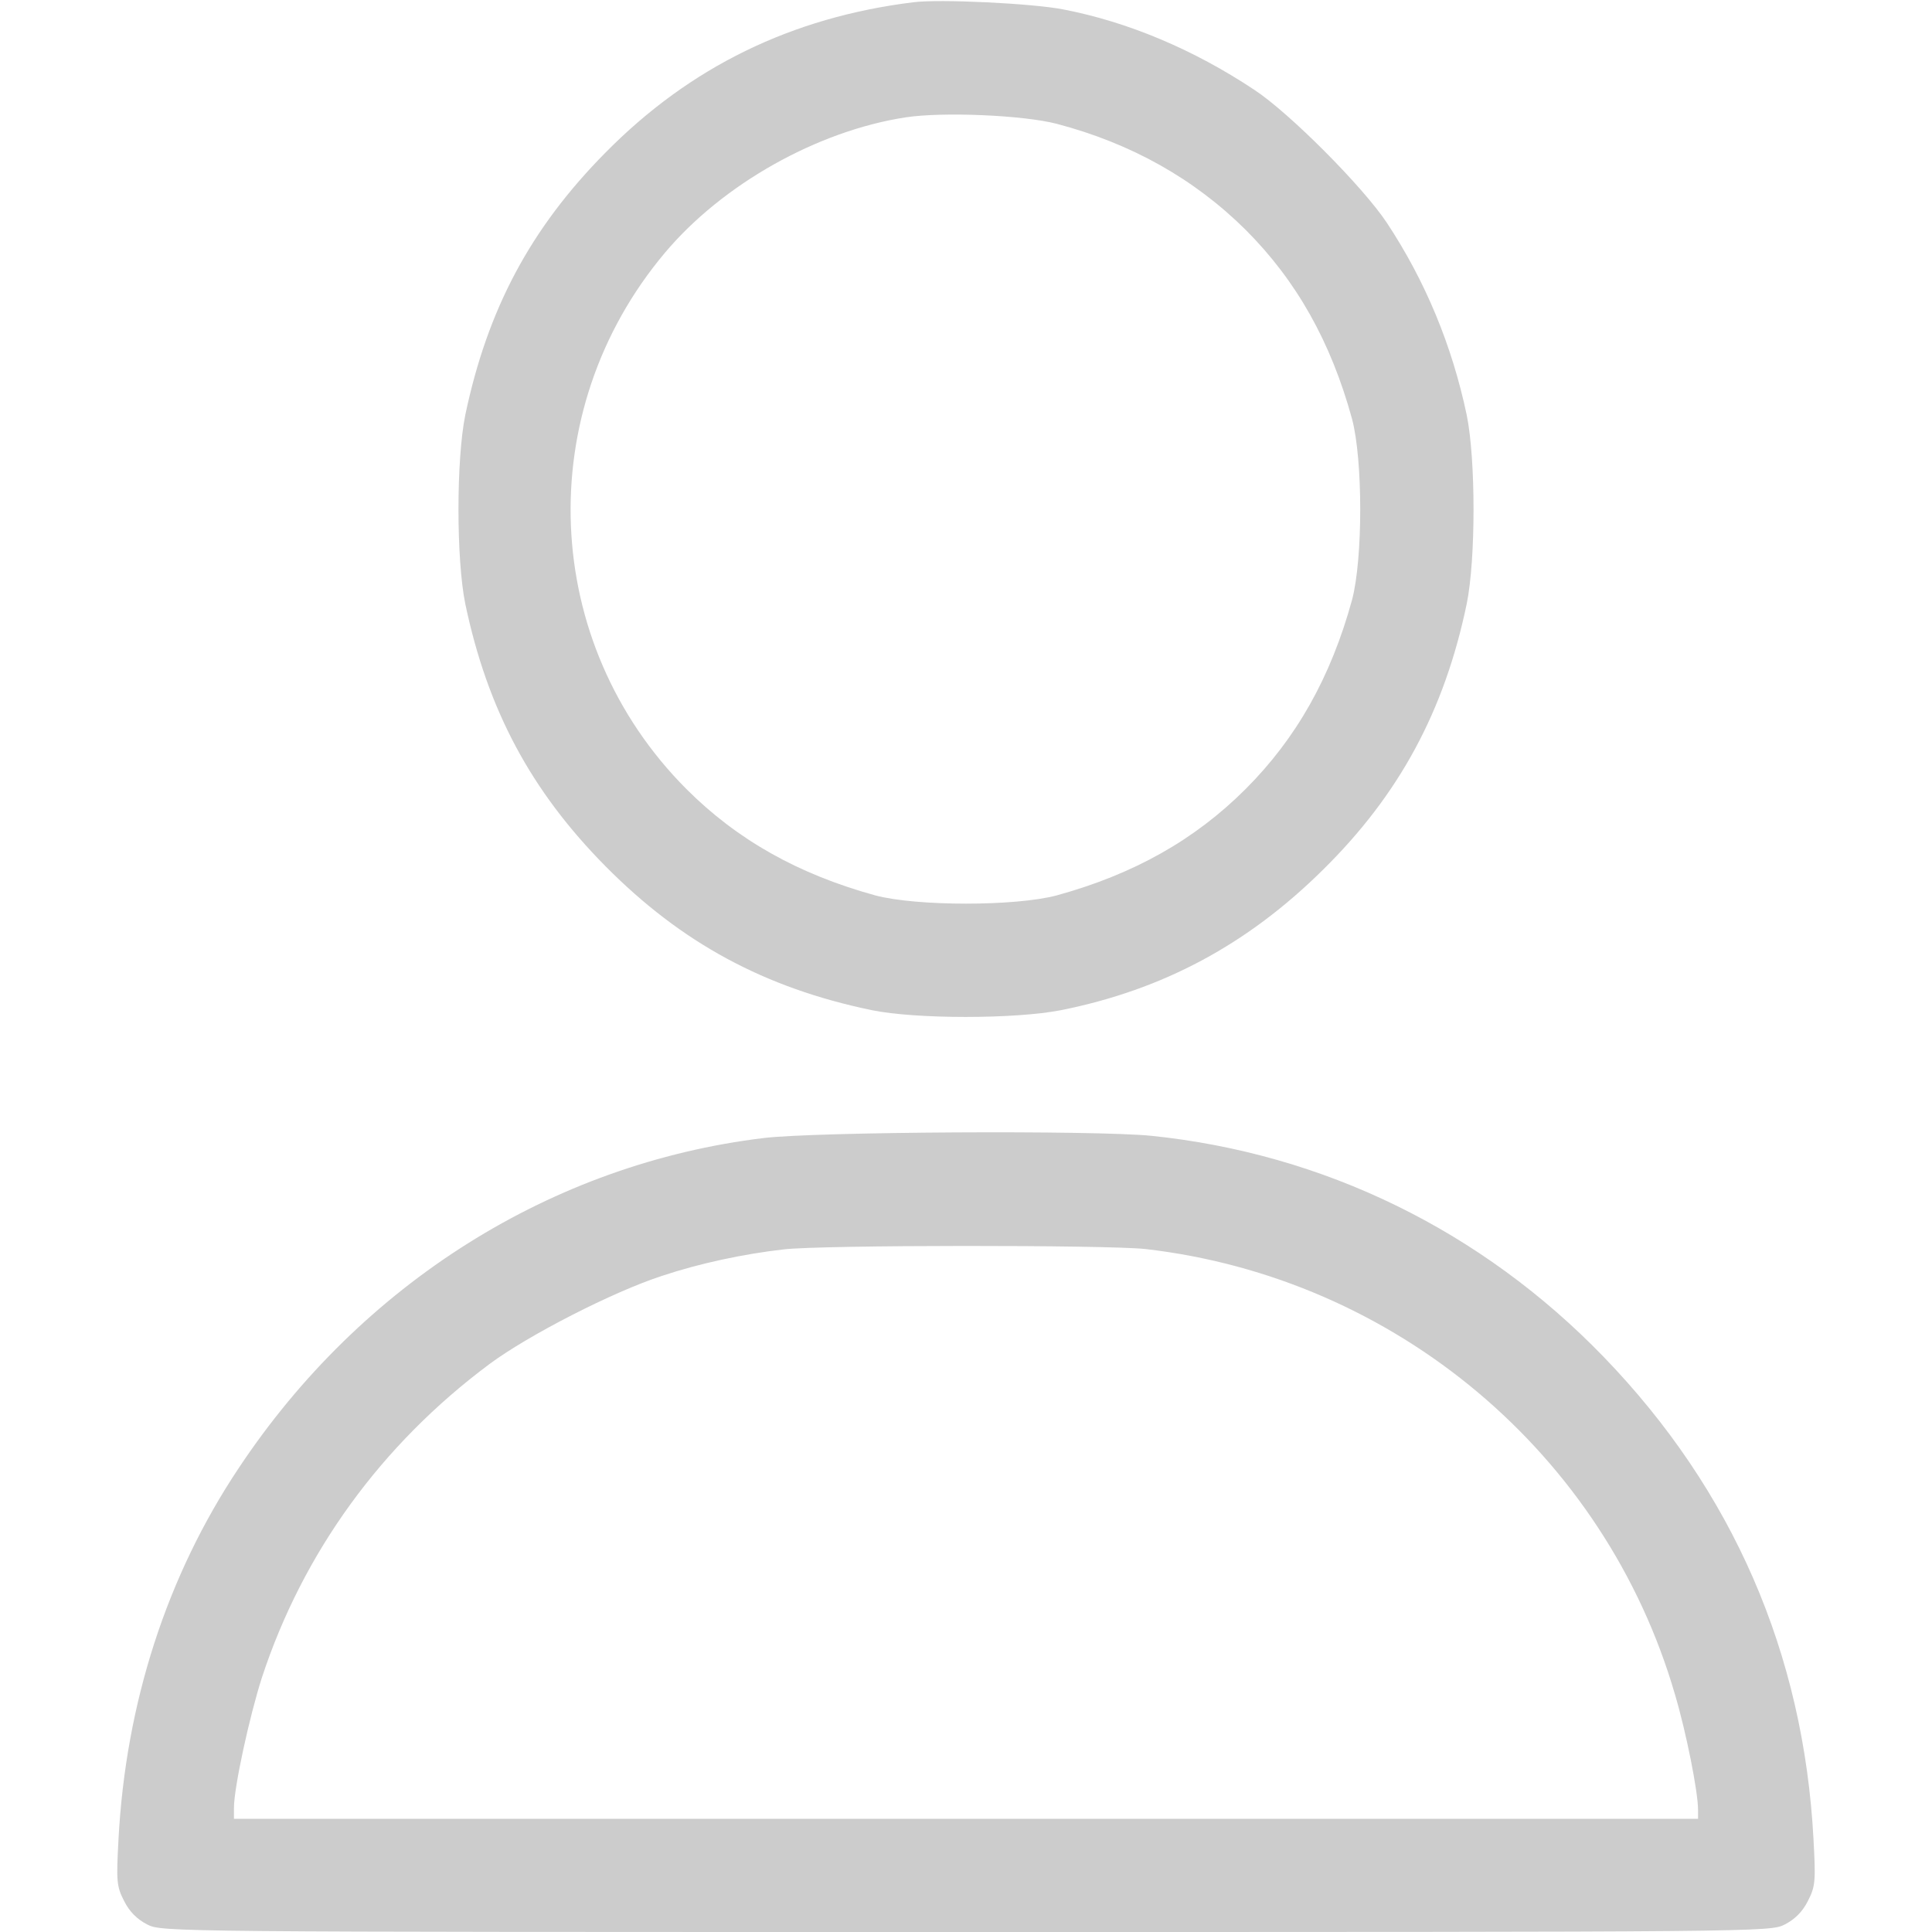 <?xml version="1.0" standalone="no"?>
<!DOCTYPE svg PUBLIC "-//W3C//DTD SVG 20010904//EN"
 "http://www.w3.org/TR/2001/REC-SVG-20010904/DTD/svg10.dtd">
<svg version="1.0" xmlns="http://www.w3.org/2000/svg"
 width="512pt" height="512pt" viewBox="0 0 512 512"
 preserveAspectRatio="xMidYMid meet">

<g transform="translate(0,512) scale(0.1,-0.1)"
fill="#ccccc" stroke="none">
<path d="M2420 5114 c-322 -40 -591 -171 -815 -398 -199 -201 -313 -415 -372
-696 -24 -118 -24 -382 0 -500 59 -281 174 -496 372 -696 201 -203 421 -322
705 -381 117 -24 380 -24 502 0 270 54 494 174 694 372 202 199 322 421 381
705 24 118 24 382 0 500 -39 185 -110 356 -212 510 -63 95 -258 291 -351 352
-161 107 -335 180 -506 213 -81 16 -328 28 -398 19z m380 -322 c198 -52 365
-146 501 -281 135 -135 226 -297 282 -501 29 -109 29 -371 0 -480 -56 -204
-147 -366 -282 -501 -135 -135 -297 -226 -501 -282 -109 -29 -371 -29 -480 0
-204 56 -366 147 -501 282 -386 387 -411 1000 -57 1421 153 182 404 323 638
359 98 15 311 6 400 -17z"/>
<path d="M2023 2104 c-560 -68 -1065 -385 -1390 -874 -191 -286 -300 -624
-319 -985 -6 -111 -5 -124 15 -163 14 -28 34 -48 61 -62 39 -20 54 -20 2170
-20 2116 0 2131 0 2170 20 27 14 47 34 61 62 20 39 21 52 15 163 -26 493 -214
925 -556 1279 -324 335 -742 539 -1199 586 -151 15 -889 11 -1028 -6z m1012
-294 c663 -76 1219 -543 1404 -1181 30 -101 61 -258 61 -305 l0 -24 -1940 0
-1940 0 0 29 c0 54 41 242 74 345 109 332 317 618 603 831 102 76 328 192 458
234 99 33 216 58 322 70 102 12 854 12 958 1z"/>
</g>
</svg>
